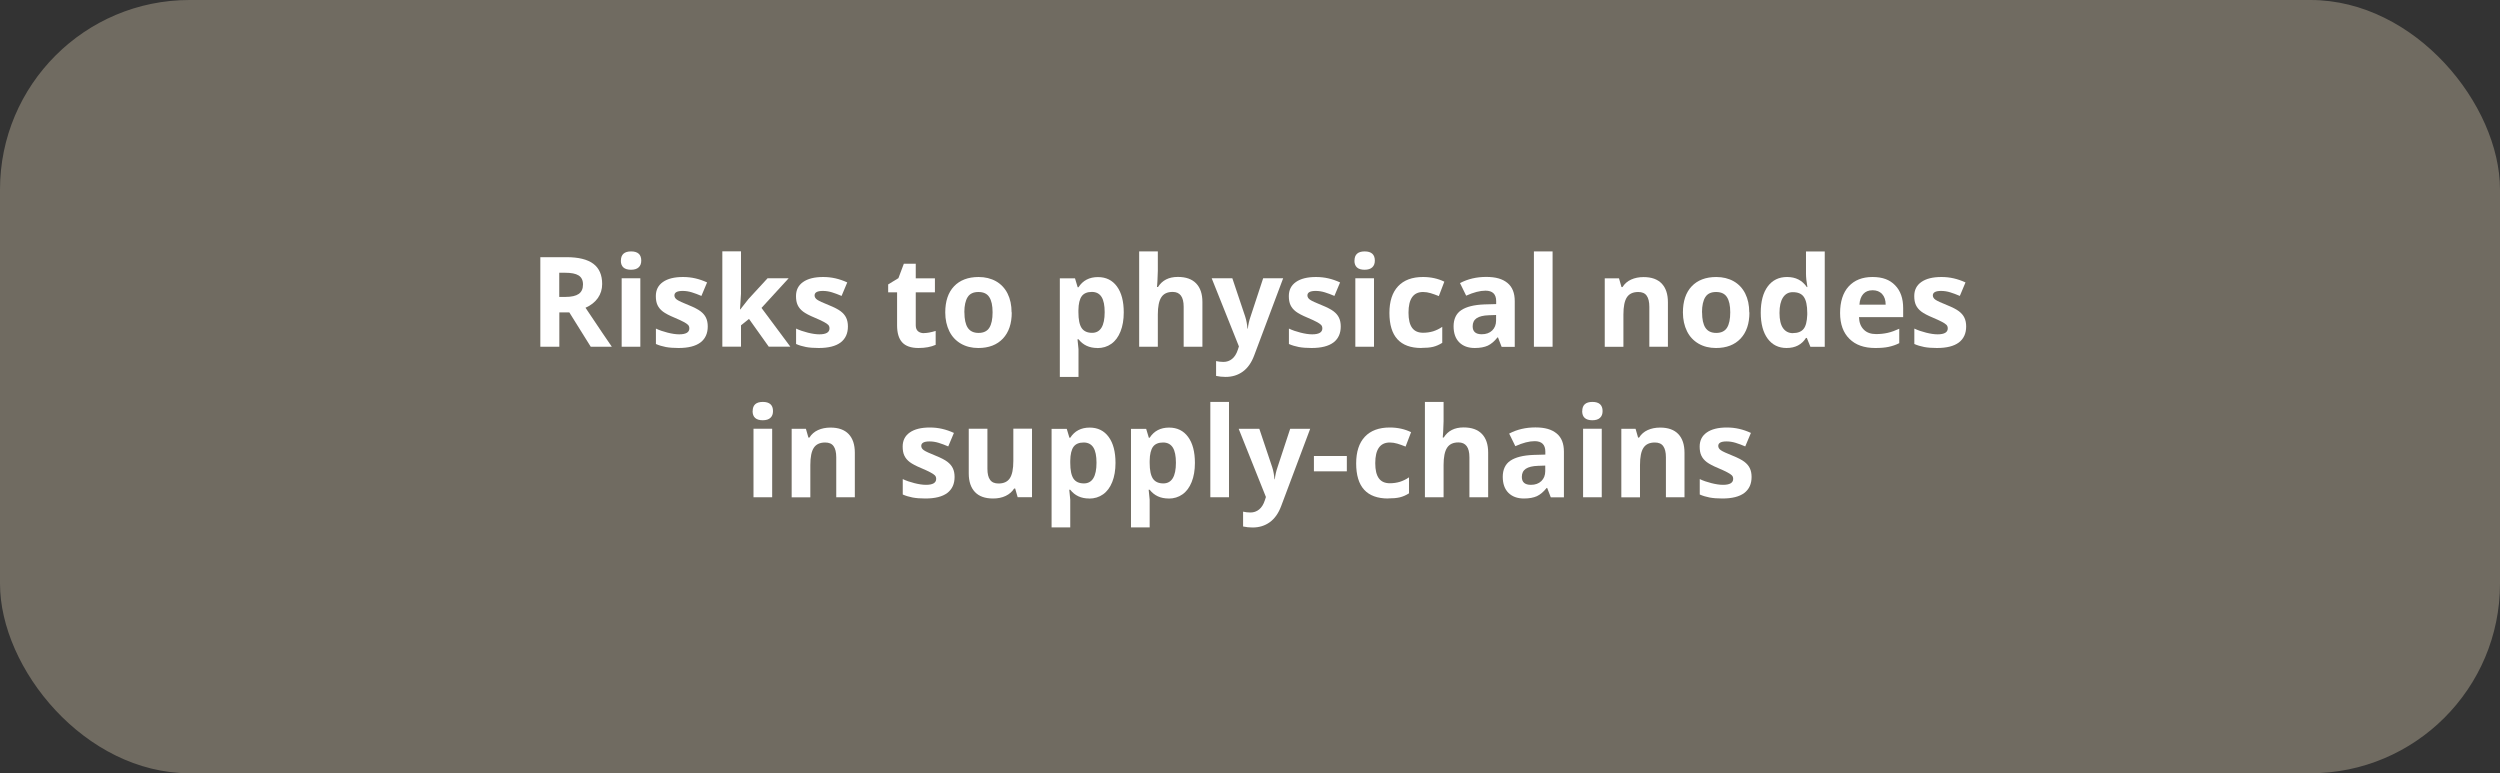 <?xml version="1.0" encoding="UTF-8"?><svg id="b" xmlns="http://www.w3.org/2000/svg" viewBox="0 0 300 92.79"><rect x="0" y="0" width="300" height="92.79" fill="#333333" stroke="none"/><rect width="300" height="92.79" rx="22.75" ry="22.75" fill="#706b61"/><g id="c"><path d="M67.12,37.49v4.12h-2.28v-10.75h3.13c1.46,0,2.54.27,3.24.8.7.53,1.05,1.34,1.05,2.42,0,.63-.17,1.19-.52,1.69-.35.49-.84.88-1.48,1.16,1.62,2.42,2.67,3.98,3.16,4.68h-2.53l-2.57-4.12h-1.21ZM67.12,35.63h.73c.72,0,1.25-.12,1.6-.36.34-.24.51-.62.51-1.13s-.18-.87-.53-1.09c-.35-.22-.89-.32-1.63-.32h-.69v2.9Z" fill="#fff"/><path d="M74.51,31.27c0-.73.41-1.1,1.22-1.1s1.22.37,1.22,1.1c0,.35-.1.62-.31.81-.2.19-.51.29-.92.29-.81,0-1.22-.37-1.22-1.1ZM76.84,41.61h-2.24v-8.22h2.24v8.22Z" fill="#fff"/><path d="M84.93,39.17c0,.84-.29,1.48-.88,1.93-.59.44-1.46.66-2.63.66-.6,0-1.11-.04-1.53-.12-.42-.08-.82-.2-1.18-.36v-1.85c.42.2.89.36,1.41.49s.98.2,1.38.2c.81,0,1.22-.24,1.22-.71,0-.18-.05-.32-.16-.43s-.29-.23-.56-.37c-.26-.14-.62-.3-1.06-.49-.63-.26-1.1-.51-1.39-.73-.3-.23-.51-.48-.65-.78s-.2-.65-.2-1.08c0-.73.28-1.29.85-1.69s1.37-.6,2.41-.6,1.95.22,2.89.65l-.68,1.62c-.41-.18-.8-.32-1.15-.43-.36-.11-.72-.17-1.1-.17-.66,0-.99.18-.99.54,0,.2.11.38.32.52.21.15.68.36,1.4.65.64.26,1.11.5,1.41.73.3.23.52.48.66.78.14.29.21.64.21,1.05Z" fill="#fff"/><path d="M88.83,37.14l.98-1.25,2.3-2.5h2.53l-3.26,3.56,3.46,4.65h-2.59l-2.37-3.33-.96.77v2.56h-2.24v-11.44h2.24v5.1l-.12,1.87h.03Z" fill="#fff"/><path d="M101.75,39.17c0,.84-.29,1.48-.88,1.93-.59.44-1.46.66-2.63.66-.6,0-1.11-.04-1.53-.12-.42-.08-.82-.2-1.18-.36v-1.85c.42.2.89.36,1.41.49s.98.2,1.38.2c.81,0,1.22-.24,1.22-.71,0-.18-.05-.32-.16-.43s-.29-.23-.56-.37c-.26-.14-.62-.3-1.06-.49-.63-.26-1.1-.51-1.39-.73-.3-.23-.51-.48-.65-.78s-.2-.65-.2-1.08c0-.73.28-1.29.85-1.69s1.37-.6,2.41-.6,1.95.22,2.89.65l-.68,1.62c-.41-.18-.8-.32-1.15-.43-.36-.11-.72-.17-1.1-.17-.66,0-.99.18-.99.54,0,.2.11.38.32.52.21.15.68.36,1.4.65.64.26,1.11.5,1.41.73.3.23.52.48.66.78.14.29.21.64.21,1.05Z" fill="#fff"/><path d="M110.87,39.97c.39,0,.86-.09,1.41-.26v1.67c-.56.25-1.24.38-2.06.38-.9,0-1.55-.23-1.96-.68-.41-.45-.61-1.13-.61-2.04v-3.96h-1.07v-.95l1.23-.75.65-1.73h1.43v1.75h2.3v1.68h-2.3v3.96c0,.32.09.55.27.71.18.15.42.23.71.23Z" fill="#fff"/><path d="M121.41,37.49c0,1.34-.35,2.38-1.06,3.14-.71.75-1.69,1.13-2.95,1.13-.79,0-1.48-.17-2.09-.52-.6-.35-1.07-.84-1.39-1.49-.32-.65-.49-1.4-.49-2.26,0-1.34.35-2.39,1.05-3.13.7-.74,1.69-1.12,2.95-1.12.79,0,1.48.17,2.09.51.6.34,1.07.84,1.39,1.48.32.64.48,1.39.48,2.26ZM115.73,37.49c0,.81.13,1.43.4,1.84s.7.62,1.3.62,1.03-.21,1.29-.62.39-1.03.39-1.85-.13-1.42-.4-1.83c-.26-.41-.7-.61-1.3-.61s-1.03.2-1.29.61-.4,1.02-.4,1.83Z" fill="#fff"/><path d="M131.69,41.76c-.97,0-1.72-.35-2.27-1.05h-.12c.08.69.12,1.08.12,1.19v3.33h-2.24v-11.83h1.82l.32,1.07h.1c.52-.81,1.3-1.22,2.33-1.22.97,0,1.73.37,2.28,1.12.55.75.82,1.79.82,3.12,0,.88-.13,1.64-.39,2.29-.26.65-.62,1.14-1.1,1.48-.48.34-1.03.51-1.68.51ZM131.02,35.03c-.55,0-.96.17-1.21.51-.25.34-.39.9-.4,1.69v.24c0,.88.13,1.51.39,1.9.26.38.68.57,1.25.57,1,0,1.51-.83,1.51-2.48,0-.81-.12-1.42-.37-1.82-.25-.4-.64-.61-1.17-.61Z" fill="#fff"/><path d="M144.28,41.61h-2.24v-4.8c0-1.19-.44-1.78-1.32-1.78-.63,0-1.08.21-1.36.64-.28.43-.42,1.12-.42,2.07v3.87h-2.24v-11.44h2.24v2.33c0,.18-.02.61-.05,1.28l-.05.66h.12c.5-.8,1.29-1.21,2.38-1.21.97,0,1.7.26,2.2.78.5.52.75,1.26.75,2.23v5.36Z" fill="#fff"/><path d="M145.42,33.39h2.46l1.55,4.62c.13.4.22.88.27,1.43h.04c.05-.5.16-.98.32-1.43l1.52-4.62h2.4l-3.48,9.27c-.32.86-.77,1.5-1.36,1.93-.59.43-1.28.64-2.07.64-.39,0-.77-.04-1.14-.12v-1.78c.27.06.56.1.88.1.4,0,.74-.12,1.04-.36s.53-.61.69-1.1l.13-.4-3.26-8.16Z" fill="#fff"/><path d="M160.89,39.17c0,.84-.29,1.48-.88,1.93-.59.44-1.46.66-2.63.66-.6,0-1.11-.04-1.53-.12-.42-.08-.82-.2-1.18-.36v-1.85c.42.2.89.36,1.41.49s.98.2,1.38.2c.81,0,1.22-.24,1.22-.71,0-.18-.05-.32-.16-.43s-.29-.23-.56-.37c-.26-.14-.62-.3-1.06-.49-.63-.26-1.1-.51-1.39-.73-.3-.23-.51-.48-.65-.78s-.2-.65-.2-1.08c0-.73.28-1.29.85-1.69s1.37-.6,2.41-.6,1.95.22,2.89.65l-.68,1.62c-.41-.18-.8-.32-1.15-.43-.36-.11-.72-.17-1.1-.17-.66,0-.99.18-.99.54,0,.2.11.38.32.52.21.15.68.36,1.4.65.64.26,1.11.5,1.41.73.3.23.52.48.66.78.14.29.21.64.21,1.05Z" fill="#fff"/><path d="M162.54,31.27c0-.73.41-1.1,1.22-1.1s1.22.37,1.22,1.1c0,.35-.1.62-.31.81-.2.19-.51.29-.92.29-.81,0-1.22-.37-1.22-1.1ZM164.88,41.61h-2.24v-8.22h2.24v8.22Z" fill="#fff"/><path d="M170.57,41.76c-2.56,0-3.84-1.4-3.84-4.21,0-1.4.35-2.46,1.04-3.2.7-.74,1.69-1.11,2.99-1.11.95,0,1.8.19,2.56.56l-.66,1.73c-.35-.14-.68-.26-.98-.35-.3-.09-.61-.14-.91-.14-1.17,0-1.75.83-1.75,2.48s.58,2.41,1.75,2.41c.43,0,.83-.06,1.2-.17.37-.12.74-.29,1.1-.54v1.92c-.36.23-.73.39-1.1.48-.37.09-.84.13-1.4.13Z" fill="#fff"/><path d="M180.19,41.61l-.43-1.12h-.06c-.38.48-.77.8-1.17.99-.4.18-.92.28-1.56.28-.79,0-1.41-.23-1.86-.68-.45-.45-.68-1.09-.68-1.93s.3-1.52.92-1.93c.61-.41,1.53-.64,2.76-.69l1.43-.04v-.36c0-.83-.43-1.25-1.28-1.25-.66,0-1.43.2-2.32.6l-.74-1.51c.95-.5,1.99-.74,3.15-.74s1.95.24,2.54.72.88,1.21.88,2.19v5.48h-1.57ZM179.53,37.8l-.87.03c-.65.02-1.14.14-1.46.35-.32.22-.48.54-.48.98,0,.63.36.95,1.09.95.52,0,.94-.15,1.25-.45s.47-.7.47-1.19v-.68Z" fill="#fff"/><path d="M186.31,41.61h-2.24v-11.44h2.24v11.44Z" fill="#fff"/><path d="M200.16,41.61h-2.24v-4.8c0-.59-.11-1.04-.32-1.33-.21-.3-.55-.44-1.01-.44-.63,0-1.08.21-1.36.63s-.42,1.11-.42,2.08v3.87h-2.24v-8.22h1.71l.3,1.05h.12c.25-.4.59-.7,1.03-.9.44-.2.94-.3,1.5-.3.96,0,1.68.26,2.18.78.49.52.74,1.26.74,2.24v5.36Z" fill="#fff"/><path d="M209.93,37.49c0,1.34-.35,2.38-1.06,3.14-.71.75-1.69,1.13-2.95,1.13-.79,0-1.48-.17-2.09-.52-.6-.35-1.07-.84-1.39-1.49-.32-.65-.49-1.4-.49-2.26,0-1.34.35-2.39,1.05-3.13.7-.74,1.69-1.12,2.95-1.12.79,0,1.48.17,2.09.51.6.34,1.07.84,1.39,1.48.32.64.48,1.39.48,2.26ZM204.25,37.49c0,.81.13,1.43.4,1.84s.7.62,1.3.62,1.03-.21,1.29-.62.39-1.03.39-1.85-.13-1.42-.4-1.83c-.26-.41-.7-.61-1.3-.61s-1.03.2-1.29.61-.4,1.02-.4,1.83Z" fill="#fff"/><path d="M214.39,41.76c-.97,0-1.72-.38-2.27-1.12-.55-.75-.83-1.79-.83-3.12s.28-2.4.84-3.15c.56-.75,1.33-1.13,2.32-1.13,1.03,0,1.82.4,2.37,1.21h.07c-.11-.61-.17-1.16-.17-1.64v-2.63h2.25v11.44h-1.72l-.43-1.07h-.1c-.51.81-1.29,1.21-2.33,1.21ZM215.17,39.97c.57,0,.99-.17,1.26-.5.27-.33.41-.9.44-1.7v-.24c0-.88-.14-1.51-.41-1.9s-.71-.57-1.33-.57c-.5,0-.89.21-1.17.64s-.42,1.04-.42,1.85.14,1.42.42,1.82.68.61,1.2.61Z" fill="#fff"/><path d="M225.03,41.76c-1.32,0-2.36-.36-3.1-1.1-.74-.73-1.12-1.76-1.12-3.1s.34-2.44,1.03-3.19c.69-.75,1.64-1.13,2.86-1.13s2.07.33,2.71.99c.65.66.97,1.58.97,2.74v1.09h-5.3c.02.64.21,1.13.57,1.49.35.36.85.54,1.48.54.49,0,.96-.05,1.4-.15.44-.1.9-.27,1.38-.49v1.73c-.39.2-.81.34-1.26.44-.45.1-.99.14-1.63.14ZM224.71,34.83c-.48,0-.85.15-1.12.45s-.42.73-.46,1.28h3.15c0-.55-.15-.98-.43-1.28s-.66-.45-1.13-.45Z" fill="#fff"/><path d="M235.94,39.17c0,.84-.29,1.48-.88,1.93-.59.44-1.46.66-2.63.66-.6,0-1.11-.04-1.53-.12-.42-.08-.82-.2-1.18-.36v-1.85c.42.2.89.36,1.41.49s.98.2,1.38.2c.81,0,1.22-.24,1.22-.71,0-.18-.05-.32-.16-.43s-.29-.23-.56-.37c-.26-.14-.62-.3-1.06-.49-.63-.26-1.1-.51-1.39-.73-.3-.23-.51-.48-.65-.78s-.2-.65-.2-1.08c0-.73.28-1.29.85-1.69s1.37-.6,2.41-.6,1.95.22,2.89.65l-.68,1.62c-.41-.18-.8-.32-1.15-.43-.36-.11-.72-.17-1.1-.17-.66,0-.99.18-.99.54,0,.2.11.38.32.52.21.15.68.36,1.4.65.64.26,1.11.5,1.41.73.3.23.52.48.66.78.14.29.21.64.21,1.05Z" fill="#fff"/><path d="M90.32,49.33c0-.73.41-1.1,1.22-1.1s1.22.37,1.22,1.1c0,.35-.1.62-.31.81-.2.19-.51.29-.92.29-.81,0-1.22-.37-1.22-1.1ZM92.66,59.67h-2.24v-8.22h2.24v8.22Z" fill="#fff"/><path d="M102.59,59.67h-2.24v-4.8c0-.59-.11-1.04-.32-1.33-.21-.3-.55-.44-1.01-.44-.63,0-1.08.21-1.36.63s-.42,1.11-.42,2.08v3.87h-2.24v-8.22h1.71l.3,1.05h.12c.25-.4.59-.7,1.03-.9.44-.2.94-.3,1.5-.3.96,0,1.68.26,2.18.78.49.52.74,1.26.74,2.24v5.36Z" fill="#fff"/><path d="M114.55,57.23c0,.84-.29,1.48-.88,1.93-.59.44-1.46.66-2.63.66-.6,0-1.11-.04-1.53-.12-.42-.08-.82-.2-1.18-.36v-1.85c.42.2.89.36,1.41.49s.98.2,1.38.2c.81,0,1.22-.24,1.22-.71,0-.18-.05-.32-.16-.43s-.29-.23-.56-.37c-.26-.14-.62-.3-1.06-.49-.63-.26-1.1-.51-1.39-.73-.3-.23-.51-.48-.65-.78s-.2-.65-.2-1.08c0-.73.28-1.29.85-1.69s1.37-.6,2.41-.6,1.95.22,2.89.65l-.68,1.62c-.41-.18-.8-.32-1.15-.43-.36-.11-.72-.17-1.1-.17-.66,0-.99.18-.99.54,0,.2.11.38.32.52.21.15.68.36,1.4.65.64.26,1.11.5,1.41.73.3.23.52.48.66.78.14.29.21.64.21,1.05Z" fill="#fff"/><path d="M122.12,59.67l-.3-1.05h-.12c-.24.38-.58.68-1.02.89-.44.21-.94.31-1.51.31-.97,0-1.69-.26-2.18-.78-.49-.52-.74-1.26-.74-2.23v-5.36h2.24v4.8c0,.59.1,1.04.32,1.33.21.3.55.44,1.01.44.63,0,1.08-.21,1.36-.63s.42-1.11.42-2.08v-3.87h2.24v8.22h-1.72Z" fill="#fff"/><path d="M130.7,59.82c-.97,0-1.72-.35-2.27-1.05h-.12c.08.69.12,1.08.12,1.19v3.33h-2.24v-11.83h1.82l.32,1.07h.1c.52-.81,1.3-1.22,2.33-1.22.97,0,1.73.37,2.28,1.12.55.75.82,1.79.82,3.12,0,.88-.13,1.64-.39,2.29-.26.65-.62,1.14-1.1,1.48-.48.34-1.03.51-1.68.51ZM130.04,53.1c-.55,0-.96.17-1.21.51-.25.34-.39.9-.4,1.69v.24c0,.88.13,1.51.39,1.9.26.38.68.57,1.25.57,1,0,1.51-.83,1.51-2.48,0-.81-.12-1.42-.37-1.82-.25-.4-.64-.61-1.17-.61Z" fill="#fff"/><path d="M140.23,59.82c-.97,0-1.72-.35-2.27-1.05h-.12c.08.69.12,1.08.12,1.19v3.33h-2.24v-11.83h1.82l.32,1.07h.1c.52-.81,1.3-1.22,2.33-1.22.97,0,1.73.37,2.28,1.12.55.75.82,1.79.82,3.12,0,.88-.13,1.64-.39,2.29-.26.65-.62,1.14-1.1,1.48-.48.34-1.03.51-1.68.51ZM139.57,53.1c-.55,0-.96.17-1.21.51-.25.34-.39.9-.4,1.69v.24c0,.88.13,1.51.39,1.9.26.38.68.57,1.25.57,1,0,1.51-.83,1.51-2.48,0-.81-.12-1.42-.37-1.82-.25-.4-.64-.61-1.17-.61Z" fill="#fff"/><path d="M147.48,59.67h-2.24v-11.44h2.24v11.44Z" fill="#fff"/><path d="M148.66,51.46h2.46l1.55,4.62c.13.4.22.88.27,1.43h.04c.05-.5.16-.98.32-1.43l1.52-4.62h2.4l-3.48,9.27c-.32.86-.77,1.5-1.36,1.93-.59.43-1.28.64-2.07.64-.39,0-.77-.04-1.14-.12v-1.78c.27.06.56.1.88.1.4,0,.74-.12,1.04-.36s.53-.61.69-1.1l.13-.4-3.26-8.16Z" fill="#fff"/><path d="M157.67,56.56v-1.84h3.95v1.84h-3.95Z" fill="#fff"/><path d="M166.58,59.82c-2.56,0-3.84-1.4-3.84-4.21,0-1.4.35-2.46,1.04-3.2.7-.74,1.69-1.11,2.99-1.11.95,0,1.8.19,2.56.56l-.66,1.73c-.35-.14-.68-.26-.98-.35-.3-.09-.61-.14-.91-.14-1.17,0-1.75.83-1.75,2.48s.58,2.41,1.75,2.41c.43,0,.83-.06,1.2-.17.37-.12.74-.29,1.1-.54v1.92c-.36.23-.73.39-1.1.48-.37.09-.84.13-1.4.13Z" fill="#fff"/><path d="M178.57,59.67h-2.24v-4.8c0-1.19-.44-1.78-1.32-1.78-.63,0-1.08.21-1.36.64-.28.43-.42,1.12-.42,2.07v3.87h-2.24v-11.44h2.24v2.33c0,.18-.02.61-.05,1.28l-.05.66h.12c.5-.8,1.29-1.21,2.38-1.21.97,0,1.7.26,2.2.78.5.52.75,1.26.75,2.23v5.36Z" fill="#fff"/><path d="M186.09,59.67l-.43-1.12h-.06c-.38.48-.77.8-1.17.99-.4.18-.92.28-1.56.28-.79,0-1.41-.23-1.86-.68-.45-.45-.68-1.09-.68-1.93s.3-1.52.92-1.93c.61-.41,1.53-.64,2.76-.69l1.43-.04v-.36c0-.83-.43-1.25-1.28-1.25-.66,0-1.43.2-2.32.6l-.74-1.51c.95-.5,1.99-.74,3.15-.74s1.95.24,2.54.72.88,1.21.88,2.19v5.48h-1.57ZM185.43,55.87l-.87.03c-.65.02-1.14.14-1.46.35-.32.22-.48.54-.48.98,0,.63.36.95,1.09.95.52,0,.94-.15,1.25-.45s.47-.7.47-1.19v-.68Z" fill="#fff"/><path d="M189.87,49.33c0-.73.41-1.1,1.22-1.1s1.22.37,1.22,1.1c0,.35-.1.62-.31.81-.2.19-.51.29-.92.29-.81,0-1.22-.37-1.22-1.1ZM192.21,59.67h-2.24v-8.22h2.24v8.22Z" fill="#fff"/><path d="M202.15,59.67h-2.24v-4.8c0-.59-.11-1.04-.32-1.33-.21-.3-.55-.44-1.01-.44-.63,0-1.08.21-1.36.63s-.42,1.11-.42,2.08v3.87h-2.24v-8.22h1.71l.3,1.05h.12c.25-.4.59-.7,1.03-.9.44-.2.94-.3,1.5-.3.96,0,1.68.26,2.18.78.49.52.74,1.26.74,2.24v5.36Z" fill="#fff"/><path d="M210.19,57.23c0,.84-.29,1.48-.88,1.93-.59.44-1.46.66-2.63.66-.6,0-1.11-.04-1.53-.12-.42-.08-.82-.2-1.18-.36v-1.85c.42.2.89.36,1.41.49s.98.2,1.38.2c.81,0,1.22-.24,1.22-.71,0-.18-.05-.32-.16-.43s-.29-.23-.56-.37c-.26-.14-.62-.3-1.06-.49-.63-.26-1.1-.51-1.39-.73-.3-.23-.51-.48-.65-.78s-.2-.65-.2-1.08c0-.73.28-1.29.85-1.69s1.37-.6,2.41-.6,1.95.22,2.89.65l-.68,1.62c-.41-.18-.8-.32-1.15-.43-.36-.11-.72-.17-1.1-.17-.66,0-.99.18-.99.54,0,.2.11.38.32.52.21.15.68.36,1.4.65.64.26,1.11.5,1.41.73.3.23.52.48.66.78.14.29.21.64.21,1.05Z" fill="#fff"/></g></svg>